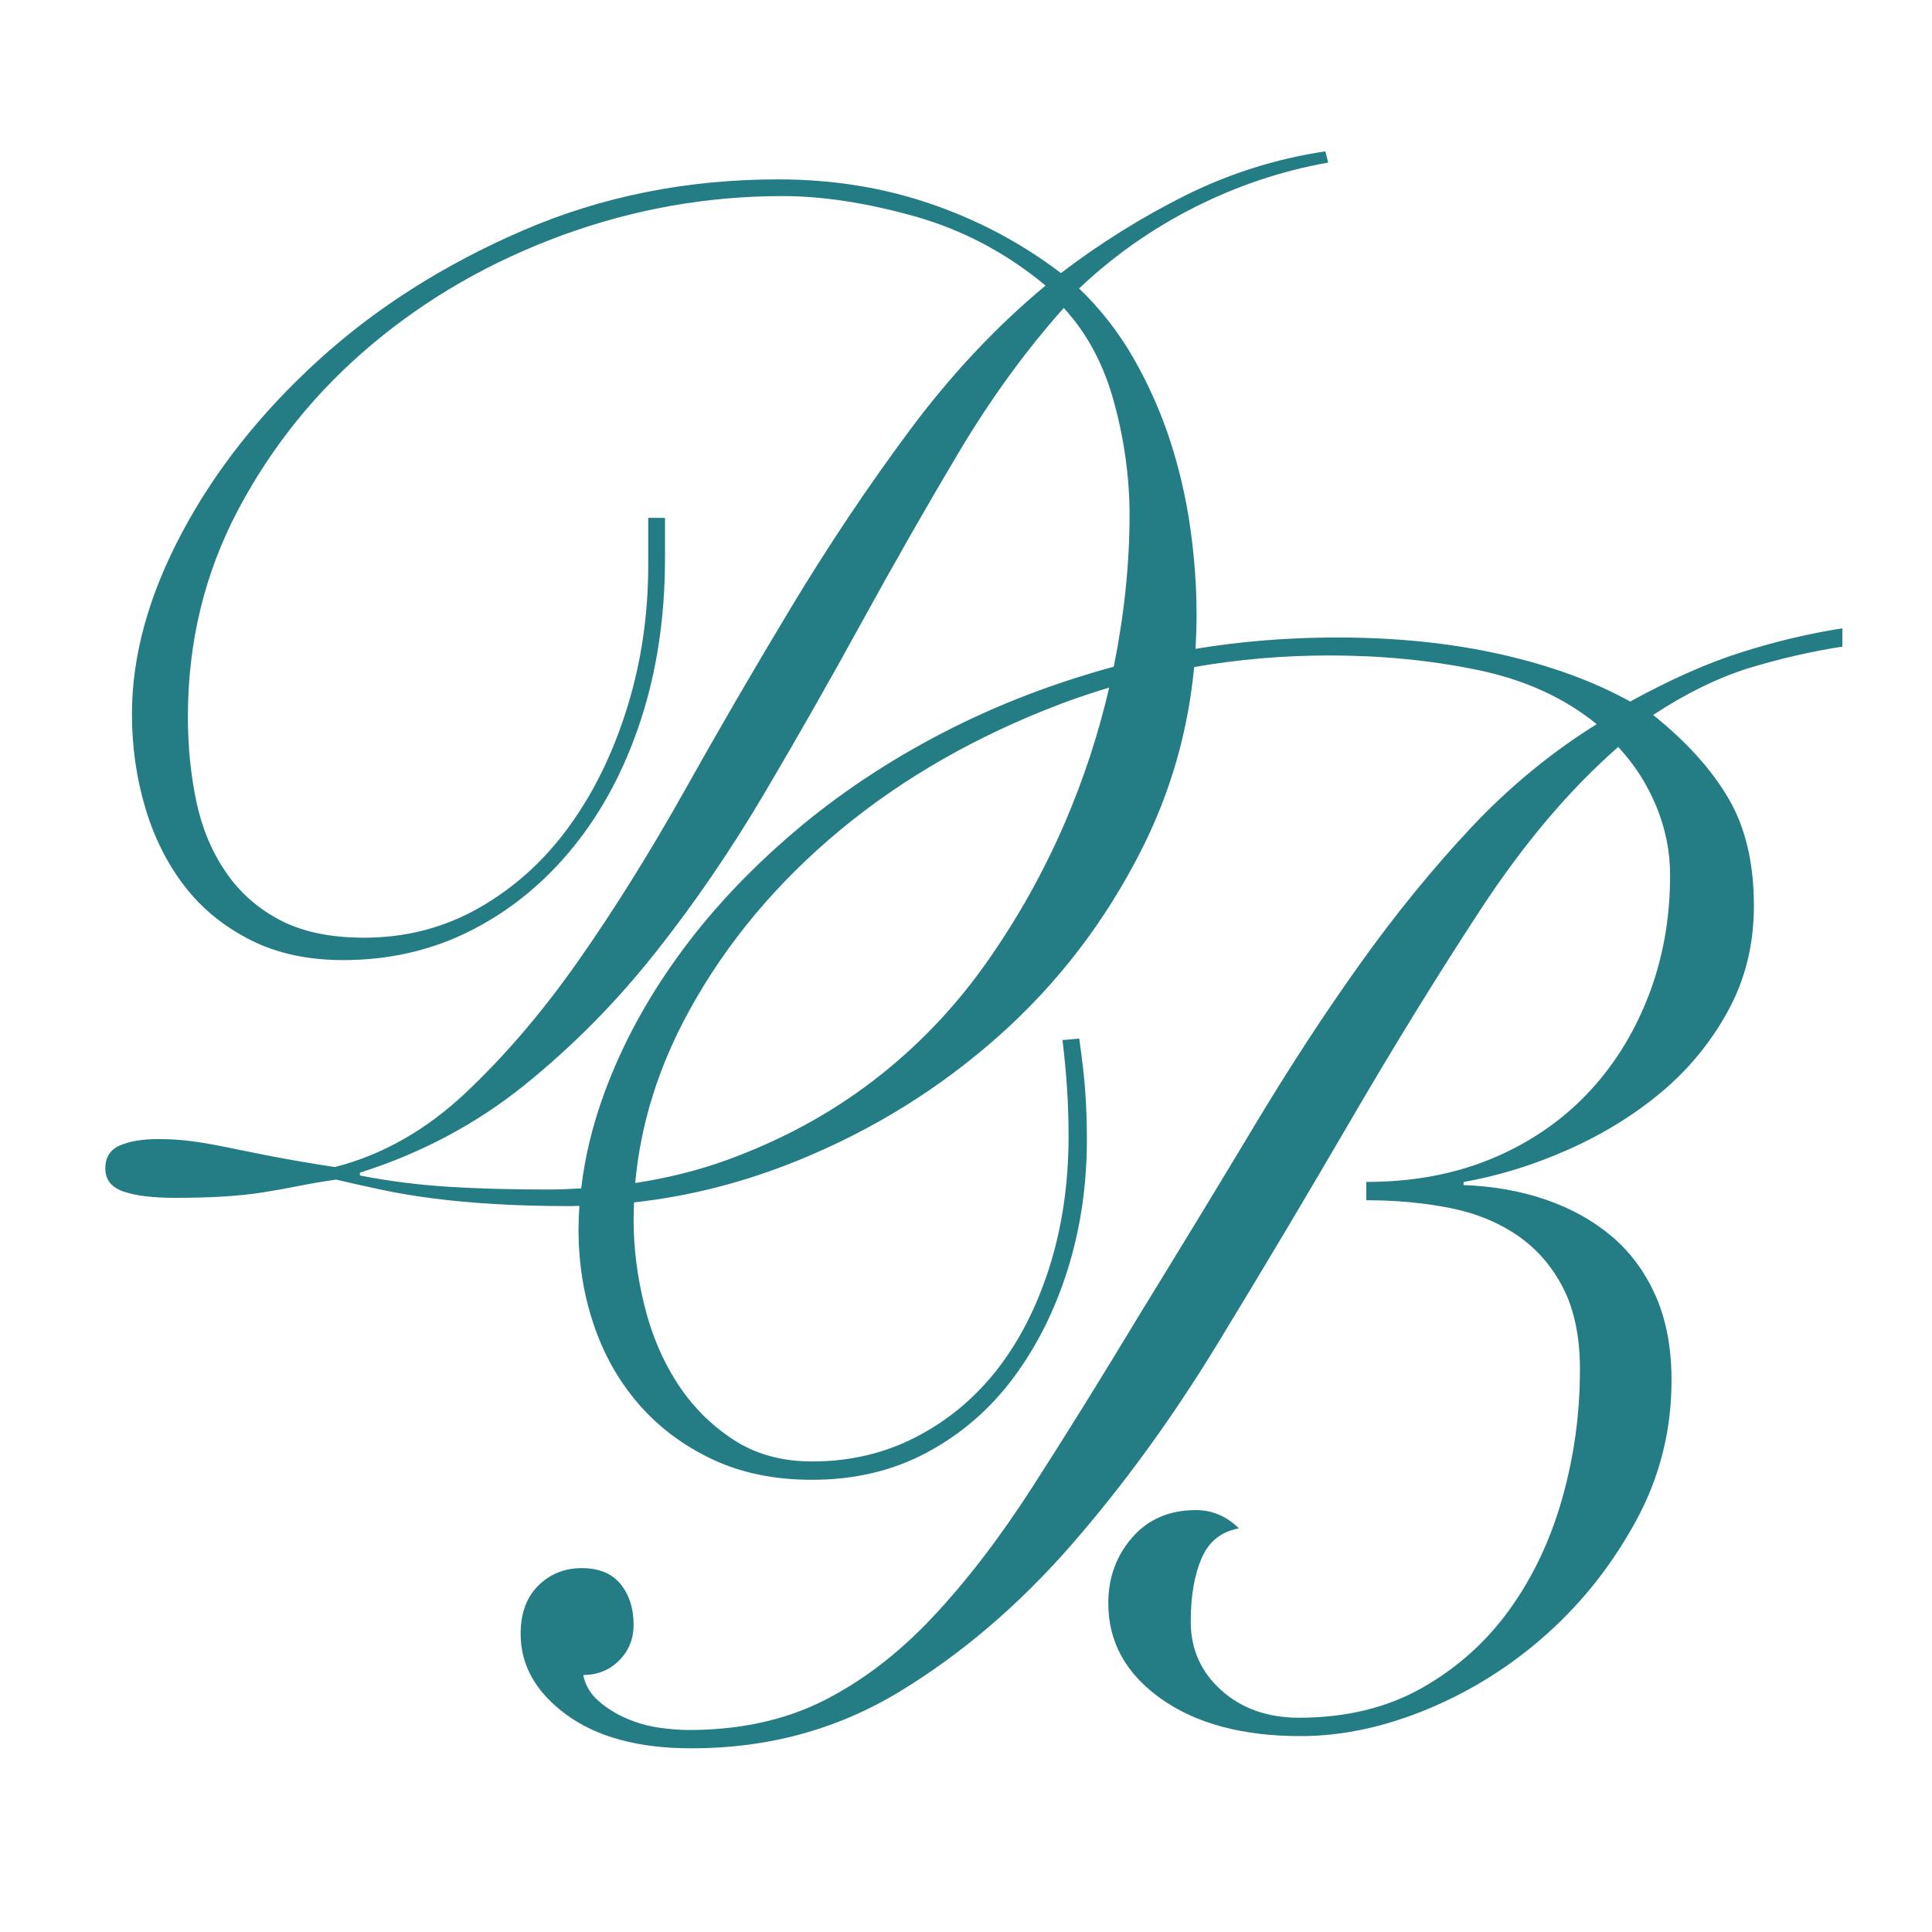 <?xml version="1.0" encoding="UTF-8"?> <!-- Generator: Adobe Illustrator 23.1.1, SVG Export Plug-In . SVG Version: 6.00 Build 0) --> <svg xmlns="http://www.w3.org/2000/svg" xmlns:xlink="http://www.w3.org/1999/xlink" id="Layer_1" x="0px" y="0px" viewBox="0 0 288 288" style="enable-background:new 0 0 288 288;" xml:space="preserve"> <style type="text/css"> .st0{fill:#247C85;} .st1{fill:none;} </style> <g> <path class="st0" d="M146.57,428.85l24.23-0.5c6,0,8.99,0.42,8.99,1.25c0,2.17-12.16,4.08-36.47,5.75 c-15.49,30.31-23.23,50.96-23.23,61.95c0,7.66,2.41,11.49,7.24,11.49c1.83,0,4.12-1.12,6.87-3.37c2.75-2.25,4.41-3.37,5-3.37 c0.58,0,0.87,0.41,0.87,1.25c-0.84,3-3.37,5.5-7.62,7.49c-4.25,2-7.83,3-10.74,3c-2.92,0-5.21-0.17-6.87-0.5c-4-1.5-6-6.33-6-14.49 c0-16.82,6.41-38.22,19.24-64.2l-29.98,0.75c-22.32,21.82-44.72,40.97-67.2,57.46c-33.64,24.48-59.95,36.72-78.94,36.72 c-1.17,0-2.33-0.09-3.5-0.25C-77.18,527.11-90,513.95-90,489.8c0-14.32,4.5-29.48,13.49-45.46c11.99-21.32,28.39-39.51,49.21-54.58 c20.82-15.07,39.47-22.61,55.96-22.61s24.73,6.08,24.73,18.24c0,8.16-2.5,17.24-7.49,27.23c-5,9.99-10.08,16.32-15.24,18.99 c-0.5,0.17-1.04,0.25-1.62,0.25c-0.59,0-0.87-0.16-0.87-0.5l8.24-13.49c5.66-8.83,8.49-16.57,8.49-23.23 c0-6.66-1.46-12.03-4.37-16.11c-2.92-4.08-7.54-6.12-13.86-6.12c-12.99,0-28.52,7.24-46.59,21.73 c-18.07,14.49-31.81,32.31-41.22,53.46c-9.41,21.15-14.11,37.64-14.11,49.46c0,17.82,9.08,26.73,27.23,26.73 c17.32,0,40.8-11.16,70.45-33.47c13.15-9.82,34.56-28.39,64.2-55.71c-5.83,0.34-11.24,0.92-16.24,1.75c-10.66,2-15.66,1.67-14.99-1 c0.66-6.16,3.83-9.24,9.49-9.24c10.99,1.33,20.23,2,27.73,2c14.32-13.15,35.72-34.72,64.2-64.7 c19.15-20.15,30.81-30.23,34.97-30.23c1.83,0,2.75,1.42,2.75,4.25c0,2.83-0.75,7.24-2.25,13.24c-1.5,6-3.17,9.66-5,10.99 c-3.83,2.67-7.41,6.29-10.74,10.87c-3.33,4.58-8.08,13.16-14.24,25.73C156.14,410.83,150.9,421.03,146.57,428.85z M166.55,367.9 l-63.95,59.95h14.74c3.5,0.17,7.83,0.25,12.99,0.25C135.16,418.61,147.23,398.54,166.55,367.9z"></path> <path class="st0" d="M259.23,443.84c0,13.49-7.71,26.27-23.11,38.35c-15.41,12.08-28.77,18.11-40.09,18.11 c-7.49,0-12.95-0.5-16.36-1.5c-3.42-1-7.21-4-11.37-8.99c-2.83,2.33-6.66,8.29-11.49,17.86c-4.83,9.58-7.24,17.78-7.24,24.61 c0,3.16,1.58,7.33,4.75,12.49c0.34,0.83,0.09,1.54-0.75,2.12c-0.83,0.58-1.46,0.88-1.87,0.88c-0.41,0-0.79-0.09-1.12-0.25 c-6.99-3.83-10.49-11.28-10.49-22.36c0-11.08,9.2-30.23,27.6-57.46s31.1-42.01,38.1-44.34c1.66-0.33,2.75-0.5,3.25-0.5 c2.83,0,4.25,3.08,4.25,9.24c1.66-1.66,5.08-3.25,10.24-4.75c6.33-1.66,10.82-2.5,13.49-2.5c6,0,11.2,1.71,15.61,5.12 C257.02,433.39,259.23,438.01,259.23,443.84z M246.49,441.34c0-6.33-3.75-9.49-11.24-9.49s-14.33,1.58-20.48,4.75 c-2.83,1.33-10.66,8.66-23.48,21.98c-12.83,13.33-19.24,21.9-19.24,25.73c0,3,2.29,5.25,6.87,6.74c4.58,1.5,9.2,2.25,13.86,2.25 c9.16,0,20.4-5.2,33.72-15.61C239.83,467.28,246.49,455.17,246.49,441.34z"></path> <path class="st0" d="M268.22,503.04c-8.49,0-12.74-5.5-12.74-16.49c0-8.99,4.91-21.44,14.74-37.35 c9.82-15.9,17.74-23.94,23.73-24.11c1.66,0,3.54,0.67,5.62,2c2.08,1.33,3.12,2.67,3.12,4c-0.84,1.17-1.83,2.46-3,3.87 c-1.17,1.42-2.42,2.96-3.75,4.62c-1.33,1.67-3.17,4.04-5.5,7.12c-2.33,3.08-4.58,6.04-6.74,8.87 c-12.49,16.16-18.74,27.27-18.74,33.35c0,6.08,2.08,9.12,6.25,9.12c3.5,0,8.24-1.91,14.24-5.75c13.99-8.66,25.06-18.15,33.22-28.48 c3-3.83,5.04-5.75,6.12-5.75c1.08,0,1.62,0.67,1.62,2c0,1.33-1.92,4-5.75,7.99c-3.83,4-6.87,7.16-9.12,9.49 c-2.25,2.33-3.79,3.87-4.62,4.62c-0.84,0.75-2.37,2.17-4.62,4.25c-2.25,2.08-3.96,3.54-5.12,4.37c-1.17,0.84-2.83,2.08-5,3.75 c-2.17,1.67-4.08,2.87-5.75,3.62c-1.67,0.75-3.58,1.62-5.75,2.62C277.21,502.29,273.05,503.04,268.22,503.04z M320.56,400.75 c2.25,1.58,3.37,3.46,3.37,5.62c0,2.17-1.04,4.04-3.12,5.62c-2.08,1.58-4.37,2.37-6.87,2.37s-4.79-0.91-6.87-2.75 c-2.08-1.83-3.12-3.91-3.12-6.25c0-4.66,3.16-6.99,9.49-6.99C315.93,398.38,318.31,399.17,320.56,400.75z"></path> <path class="st0" d="M328.42,503.54c-1.83,0-3.5-0.25-5-0.75c-10.66-3-15.99-8.99-15.99-17.99c0-11.65,7.33-25.14,21.98-40.47 c14.65-15.32,27.81-22.98,39.47-22.98c3.83,0,6.95,1.04,9.37,3.12c2.41,2.08,3.62,4.62,3.62,7.62c0,9.33-7.04,18.24-21.11,26.73 c-14.08,8.49-25.52,12.74-34.35,12.74c-1.33,0-2.5-0.16-3.5-0.5c-2.5,4.5-3.75,9.24-3.75,14.24c0,8.66,4.12,12.99,12.37,12.99 s18.94-5.58,32.1-16.74c10.16-8.16,18.82-16.82,25.98-25.98c1.5-2,2.79-3,3.87-3c1.08,0,1.62,0.5,1.62,1.5c0,1-0.67,2.42-2,4.25 c-8.99,11.83-19.82,22.32-32.48,31.48C347.99,498.97,337.25,503.54,328.42,503.54z M375.64,431.6c0-2-2.12-3-6.37-3 s-10.29,3.25-18.11,9.74c-10.49,8.66-18.65,17.74-24.48,27.23c1,0.34,2.08,0.5,3.25,0.5c6.33,0,14.78-3.37,25.36-10.12 c10.57-6.75,17.19-14.11,19.86-22.11C375.47,433.02,375.64,432.27,375.64,431.6z"></path> <path class="st0" d="M548.75,497.3c-11.33,0-16.99-5.25-16.99-15.74c0-6,2.66-14.2,7.99-24.61c5.33-10.41,10.91-19.19,16.74-26.35 c-10.33,5-22.23,14.03-35.72,27.1c-13.49,13.08-22.9,26.77-28.23,41.09c-0.83,1.33-2.25,2-4.25,2c-4,0-6-2.25-6-6.75 c1.66-9.16,5.41-19.65,11.24-31.48c1.83-3.83,7.24-14.99,16.24-33.47c-12.99,8.49-24.02,17.61-33.1,27.35 c-9.08,9.74-17.49,19.53-25.23,29.35c-7.74,9.83-12.12,14.74-13.12,14.74c-2.17,0-4.04-1-5.62-3c-1.58-2-2.37-4-2.37-6 c0-3,4.33-13.99,12.99-32.98l-14.99,15.74c-3.66,3.67-5.95,5.5-6.87,5.5c-0.91,0-1.37-0.54-1.37-1.62c0-1.08,0.67-2.29,2-3.62 c6.16-6.16,11.66-12.32,16.49-18.49c4.83-6.16,12.82-17.15,23.98-32.97c1.83-2.5,4.41-3.75,7.74-3.75c3.33,0,5,1.58,5,4.75 c0,1.17-4.42,9.29-13.24,24.36c-8.83,15.07-13.74,24.52-14.74,28.35c6.83-7.49,17.07-17.57,30.73-30.23 c20.48-18.99,33.97-28.48,40.47-28.48c2,0,3.83,0.59,5.5,1.75c1.66,1.17,2.5,2.46,2.5,3.87c0,1.42-3.25,7.71-9.74,18.86 c-6.33,11.49-9.83,18.32-10.49,20.48c18.49-15.49,27.73-23.31,27.73-23.48c15.65-12.15,26.89-18.24,33.72-18.24 c2,0,3.87,0.62,5.62,1.87s2.62,2.71,2.62,4.37c0,0.34-5.41,7.37-16.24,21.11c-10.83,13.74-16.91,25.02-18.24,33.85 c-0.34,3,0.25,5.25,1.75,6.74c1.5,1.5,4.2,2.25,8.12,2.25c3.91,0,9.66-2.71,17.24-8.12c7.58-5.41,15.28-12.7,23.11-21.86 c3-3.33,5.04-5,6.12-5c1.08,0,1.62,0.42,1.62,1.25c0,1.17-0.75,2.5-2.25,4c-8.16,9.83-16.95,18.2-26.35,25.11 C561.45,493.84,554.08,497.3,548.75,497.3z"></path> <path class="st0" d="M670.16,425.6l3.5-0.75c1.83,0,3.58,0.75,5.25,2.25c1.66,1.5,2.5,2.67,2.5,3.5c0,0.84-5.16,8.87-15.49,24.11 c-10.33,15.24-15.49,25.85-15.49,31.85c0,0.5,0.08,1,0.25,1.5c0.83,3.83,2.66,5.75,5.5,5.75c8.66,0,24.48-14.32,47.46-42.97 c0.5-0.66,1.08-1,1.75-1c0.66,0,1,0.62,1,1.87s-0.75,2.87-2.25,4.87c-21.32,28.48-37.56,42.72-48.71,42.72 c-1.5,0-2.92-0.25-4.25-0.75c-7.33-2.83-10.99-8.33-10.99-16.49c0-2.83,0.33-5.66,1-8.49l-15.49,14.99 c-9.83,8.66-16.95,12.99-21.36,12.99c-4.41,0-8.62-1.41-12.62-4.25c-4.5-3.33-6.74-7.74-6.74-13.24c0-12.15,8.49-26.69,25.48-43.59 c16.99-16.9,32.56-25.36,46.71-25.36c5.5,0,9.16,1.92,10.99,5.75c0.5,1.33,0.91,2.46,1.25,3.37 C669.74,425.15,669.99,425.6,670.16,425.6z M595.46,487.06c0,6,2.08,8.99,6.25,8.99c9.66,0,22.82-10.57,39.47-31.73l26.48-36.47 c-1.33-2.33-3.5-3.5-6.5-3.5c-10.16,0-23.65,7.87-40.47,23.61C603.87,463.7,595.46,476.73,595.46,487.06z"></path> <path class="st0" d="M730.11,421.36c4.5,0,6.75,1.75,6.75,5.25c0,1-0.25,2-0.75,3c-14.99,20.82-23.98,36.56-26.98,47.21 c38.8-38.8,62.37-58.21,70.7-58.21c0.83-0.16,1.58-0.25,2.25-0.25c4.66,0,6.99,2.08,6.99,6.25c0,0.83-0.17,1.67-0.5,2.5 c-0.34,0.84-3.67,5.33-9.99,13.49c-7.33,8.66-13.53,16.99-18.61,24.98c-5.08,7.99-7.62,14.66-7.62,19.98c0,5.33,1.16,7.99,3.5,7.99 c7.33,0,20.07-10.07,38.22-30.23c0.33-0.33,0.91-1.08,1.75-2.25c2.5-3,4-4.5,4.5-4.5c0.5,0,0.75,0.83,0.75,2.5 c0,1.67-1.17,3.83-3.5,6.49c-20.65,23.48-35.31,35.22-43.97,35.22c-8.16,0-12.24-4.5-12.24-13.49s3.33-19.32,9.99-30.98 l15.99-25.98c-11.33,8.33-21.4,17.45-30.23,27.35c-8.83,9.91-16.86,19.53-24.11,28.85c-7.24,9.33-11.45,13.99-12.62,13.99 c-2.5,0-4.46-1.04-5.87-3.12c-1.42-2.08-2.12-4.66-2.12-7.74c0-3.08,1.08-7.2,3.25-12.37c2.16-5.16,4.91-11.41,8.24-18.74 l-14.99,15.74c-3.66,3.67-5.95,5.5-6.87,5.5c-0.91,0-1.37-0.54-1.37-1.62c0-1.08,0.67-2.29,2-3.62 c6.16-6.16,11.49-12.07,15.99-17.74c4.33-5.66,13.24-16.49,26.73-32.48C726.86,422.36,728.44,421.36,730.11,421.36z"></path> <path class="st0" d="M803.3,503.54c-1.83,0-3.5-0.25-5-0.75c-10.66-3-15.99-8.99-15.99-17.99c0-11.65,7.33-25.14,21.98-40.47 c14.65-15.32,27.81-22.98,39.47-22.98c3.83,0,6.95,1.04,9.37,3.12c2.41,2.08,3.62,4.62,3.62,7.62c0,9.33-7.04,18.24-21.11,26.73 c-14.08,8.49-25.52,12.74-34.35,12.74c-1.33,0-2.5-0.16-3.5-0.5c-2.5,4.5-3.75,9.24-3.75,14.24c0,8.66,4.12,12.99,12.37,12.99 c8.24,0,18.94-5.58,32.1-16.74c10.16-8.16,18.82-16.82,25.98-25.98c1.5-2,2.79-3,3.87-3c1.08,0,1.62,0.5,1.62,1.5 c0,1-0.67,2.42-2,4.25c-8.99,11.83-19.82,22.32-32.47,31.48C822.87,498.97,812.13,503.54,803.3,503.54z M850.52,431.6 c0-2-2.12-3-6.37-3s-10.29,3.25-18.11,9.74c-10.49,8.66-18.65,17.74-24.48,27.23c1,0.34,2.08,0.5,3.25,0.5 c6.33,0,14.78-3.37,25.36-10.12c10.57-6.75,17.19-14.11,19.86-22.11C850.35,433.02,850.52,432.27,850.52,431.6z"></path> </g> <rect x="146.03" y="250.51" class="st1" width="125.37" height="14.93"></rect> <path class="st0" d="M274.64,96.39v-2.73c-4.86,0.76-9.82,1.93-14.91,3.53c-5.08,1.59-10.66,4.06-16.72,7.39 c-5.46-3.03-11.91-5.38-19.34-7.05c-7.43-1.67-15.55-2.5-24.35-2.5c-7.29,0-14.33,0.57-21.11,1.69c0.1-1.69,0.16-3.39,0.16-5.12 c0-4.17-0.31-8.48-0.94-12.93c-0.63-4.45-1.64-8.79-3.02-13.04c-1.39-4.24-3.2-8.31-5.42-12.2c-2.23-3.89-4.94-7.37-8.13-10.43 c5.14-4.87,10.88-8.9,17.21-12.1c6.33-3.2,12.96-5.42,19.92-6.67l-0.42-1.67c-7.37,1.11-14.32,3.31-20.86,6.57 c-6.54,3.27-12.72,7.13-18.56,11.58c-5.84-4.45-12.31-7.89-19.4-10.32c-7.09-2.43-14.67-3.65-22.73-3.65 c-13.63,0-26.32,2.54-38.06,7.61c-11.75,5.08-21.93,11.54-30.55,19.4c-8.62,7.86-15.4,16.44-20.34,25.76 c-4.94,9.32-7.4,18.29-7.4,26.91c0,4.87,0.66,9.52,1.98,13.97c1.32,4.45,3.27,8.34,5.84,11.68c2.57,3.34,5.84,6.02,9.8,8.03 c3.96,2.02,8.58,3.02,13.87,3.02c6.95,0,13.35-1.49,19.19-4.48c5.84-2.99,10.91-7.16,15.22-12.51c4.31-5.35,7.65-11.68,10.01-18.98 c2.36-7.3,3.55-15.26,3.55-23.88V77.2h-2.5v7.09c0,7.37-1.04,14.43-3.13,21.17c-2.09,6.75-4.97,12.65-8.66,17.73 c-3.68,5.08-8.13,9.11-13.35,12.1c-5.21,2.99-10.95,4.49-17.21,4.49c-5.01,0-9.18-0.87-12.51-2.61c-3.34-1.74-6.05-4.14-8.13-7.2 c-2.09-3.06-3.55-6.57-4.38-10.53c-0.83-3.96-1.25-8.17-1.25-12.62c0-11.12,2.5-21.41,7.51-30.87c5.01-9.45,11.64-17.66,19.92-24.61 c8.27-6.95,17.73-12.37,28.36-16.27c10.64-3.89,21.59-5.84,32.85-5.84c5.98,0,12.55,1.01,19.71,3.02 c7.16,2.02,13.66,5.46,19.5,10.32c-7.37,6.12-14.15,13.35-20.34,21.69c-6.19,8.34-12.03,17.07-17.52,26.17 c-5.49,9.11-10.81,18.25-15.95,27.43c-5.15,9.18-10.4,17.59-15.75,25.24c-5.35,7.65-10.99,14.25-16.89,19.81 c-5.91,5.56-12.41,9.25-19.5,11.06c-3.62-0.55-6.67-1.08-9.18-1.56c-2.5-0.49-4.76-0.94-6.78-1.36c-2.02-0.42-3.83-0.73-5.42-0.94 c-1.6-0.21-3.23-0.31-4.9-0.31c-2.37,0-4.28,0.31-5.74,0.94c-1.46,0.63-2.19,1.77-2.19,3.44s0.9,2.82,2.71,3.44 c1.8,0.63,4.38,0.94,7.72,0.94c2.78,0,5.25-0.07,7.4-0.21c2.15-0.14,4.1-0.35,5.84-0.63c1.74-0.28,3.47-0.59,5.21-0.94 c1.74-0.35,3.58-0.66,5.53-0.94c2.36,0.56,4.69,1.08,6.99,1.56c2.29,0.49,4.8,0.9,7.51,1.25c2.71,0.35,5.74,0.63,9.07,0.83 c3.34,0.21,7.16,0.31,11.47,0.31c0.41,0,0.81-0.02,1.22-0.03c-0.08,1.18-0.13,2.36-0.13,3.52c0,5.01,0.76,9.75,2.28,14.22 c1.51,4.48,3.75,8.42,6.71,11.83c2.96,3.41,6.6,6.14,10.92,8.19c4.32,2.05,9.29,3.07,14.91,3.07c6.37,0,12.1-1.37,17.18-4.1 c5.08-2.73,9.36-6.45,12.86-11.15c3.49-4.7,6.18-10.09,8.08-16.16c1.89-6.07,2.84-12.51,2.84-19.34c0-2.42-0.08-4.74-0.23-6.94 c-0.15-2.2-0.46-4.89-0.91-8.08l-2.5,0.23c0.3,2.43,0.53,4.82,0.68,7.17c0.15,2.35,0.23,4.74,0.23,7.17 c0,6.98-0.95,13.47-2.84,19.46c-1.9,5.99-4.52,11.11-7.85,15.36c-3.34,4.25-7.36,7.59-12.06,10.01c-4.7,2.43-9.86,3.64-15.47,3.64 c-4.55,0-8.5-1.1-11.83-3.3c-3.34-2.2-6.11-5.01-8.31-8.42c-2.2-3.41-3.83-7.28-4.89-11.61c-1.06-4.32-1.59-8.53-1.59-12.63 c0-0.89,0.03-1.77,0.06-2.66c8.22-0.9,16.37-2.97,24.44-6.25c11.12-4.52,21.1-10.71,29.93-18.56c8.83-7.85,15.96-17.17,21.38-27.95 c4.26-8.47,6.84-17.49,7.75-27.04c6.55-1.15,13.28-1.73,20.19-1.73c7.74,0,15.09,0.72,22.07,2.16c6.97,1.44,12.89,4.13,17.75,8.08 c-6.83,4.25-13.08,9.41-18.77,15.47c-5.69,6.07-11.19,12.82-16.5,20.25c-5.31,7.43-10.58,15.51-15.81,24.23 c-5.23,8.72-10.89,18.01-16.95,27.87c-5.77,9.56-11.11,18.17-16.04,25.83c-4.93,7.66-9.94,14.19-15.02,19.57 c-5.08,5.39-10.51,9.52-16.27,12.4c-5.77,2.88-12.44,4.32-20.02,4.32c-1.22,0-2.66-0.11-4.32-0.34c-1.67-0.23-3.3-0.68-4.89-1.37 c-1.59-0.68-3-1.55-4.21-2.62c-1.22-1.06-1.97-2.35-2.28-3.87c2.12,0,3.9-0.72,5.35-2.16c1.44-1.44,2.16-3.22,2.16-5.35 c0-2.42-0.65-4.44-1.93-6.03c-1.29-1.59-3.23-2.39-5.8-2.39c-2.58,0-4.74,0.88-6.49,2.62c-1.75,1.75-2.62,4.14-2.62,7.17 c0,4.7,2.27,8.72,6.83,12.06s10.77,5.01,18.66,5.01c11.38,0,21.69-2.81,30.95-8.42c9.25-5.61,17.78-12.89,25.6-21.84 c7.81-8.95,15.09-18.96,21.84-30.04c6.75-11.07,13.35-22.15,19.8-33.22c6.45-11.07,12.89-21.54,19.34-31.4 c6.45-9.86,13.31-17.98,20.59-24.35c2.42,2.58,4.32,5.54,5.69,8.87c1.37,3.34,2.05,6.75,2.05,10.24c0,6.52-1.1,12.59-3.3,18.2 c-2.2,5.61-5.27,10.47-9.22,14.56c-3.95,4.1-8.69,7.28-14.22,9.56c-5.54,2.28-11.72,3.41-18.55,3.41v2.73c4.4,0,8.53,0.38,12.4,1.14 c3.87,0.76,7.24,2.13,10.12,4.1c2.88,1.97,5.16,4.59,6.83,7.85c1.67,3.26,2.5,7.32,2.5,12.17c0,6.52-0.87,12.9-2.62,19.11 c-1.75,6.22-4.36,11.76-7.85,16.61c-3.49,4.86-7.85,8.76-13.08,11.72c-5.23,2.96-11.34,4.44-18.32,4.44c-4.7,0-8.57-1.37-11.6-4.1 c-3.04-2.73-4.55-6.14-4.55-10.24c0-3.79,0.54-6.94,1.62-9.44c1.08-2.5,2.94-3.98,5.56-4.44c-1.83-1.82-3.97-2.73-6.41-2.73 c-3.98,0-7.14,1.37-9.51,4.1c-2.37,2.73-3.55,6-3.55,9.79c0,5.77,2.62,10.51,7.85,14.22c5.23,3.72,12.17,5.58,20.82,5.58 c6.22,0,12.59-1.37,19.11-4.1c6.52-2.73,12.44-6.48,17.75-11.26c5.31-4.78,9.7-10.39,13.2-16.84c3.49-6.45,5.23-13.39,5.23-20.82 c0-4.85-0.79-9.06-2.38-12.63c-1.58-3.56-3.77-6.52-6.56-8.87c-2.79-2.35-6.07-4.17-9.84-5.46c-3.77-1.29-7.85-2.01-12.22-2.16 v-0.46c5.16-0.91,10.33-2.5,15.49-4.78c5.16-2.28,9.8-5.12,13.9-8.53c4.1-3.41,7.44-7.47,10.02-12.17c2.58-4.7,3.87-9.93,3.87-15.7 c0-6.37-1.27-11.72-3.81-16.04c-2.54-4.32-6.28-8.45-11.21-12.4c4.85-3.19,9.56-5.5,14.11-6.94 C265.08,98.25,269.78,97.15,274.64,96.39z M81.6,177.32c-5.56,0-10.53-0.14-14.91-0.42c-4.38-0.28-8.73-0.83-13.04-1.67v-0.42 c9.18-2.92,17.34-7.26,24.51-13.04c7.16-5.77,13.66-12.34,19.5-19.71c5.84-7.37,11.26-15.29,16.27-23.78 c5.01-8.48,9.87-17.03,14.6-25.65c4.73-8.62,9.49-16.96,14.29-25.03c4.8-8.06,10.04-15.29,15.75-21.69 c3.47,3.75,5.98,8.45,7.51,14.08c1.53,5.63,2.3,11.23,2.3,16.79c0,7.3-0.79,14.83-2.35,22.6c-8.93,2.44-17.28,5.64-25.05,9.63 c-8.42,4.32-16.01,9.37-22.75,15.13c-6.75,5.77-12.48,11.91-17.18,18.43c-4.71,6.52-8.35,13.28-10.92,20.25 c-1.79,4.85-2.95,9.63-3.49,14.33C84.96,177.25,83.3,177.32,81.6,177.32z M158.77,122.57c-3.2,7.44-7.16,14.5-11.89,21.17 c-4.73,6.67-10.33,12.48-16.79,17.42c-6.47,4.94-13.73,8.86-21.79,11.78c-4.3,1.56-8.84,2.68-13.61,3.41 c0.8-8.79,3.47-17.36,8.05-25.69c5.54-10.09,13.01-19.03,22.41-26.85c9.4-7.81,20.4-14.11,32.99-18.89c2.37-0.9,4.78-1.69,7.2-2.42 C163.76,109.36,161.57,116.04,158.77,122.57z"></path> </svg> 